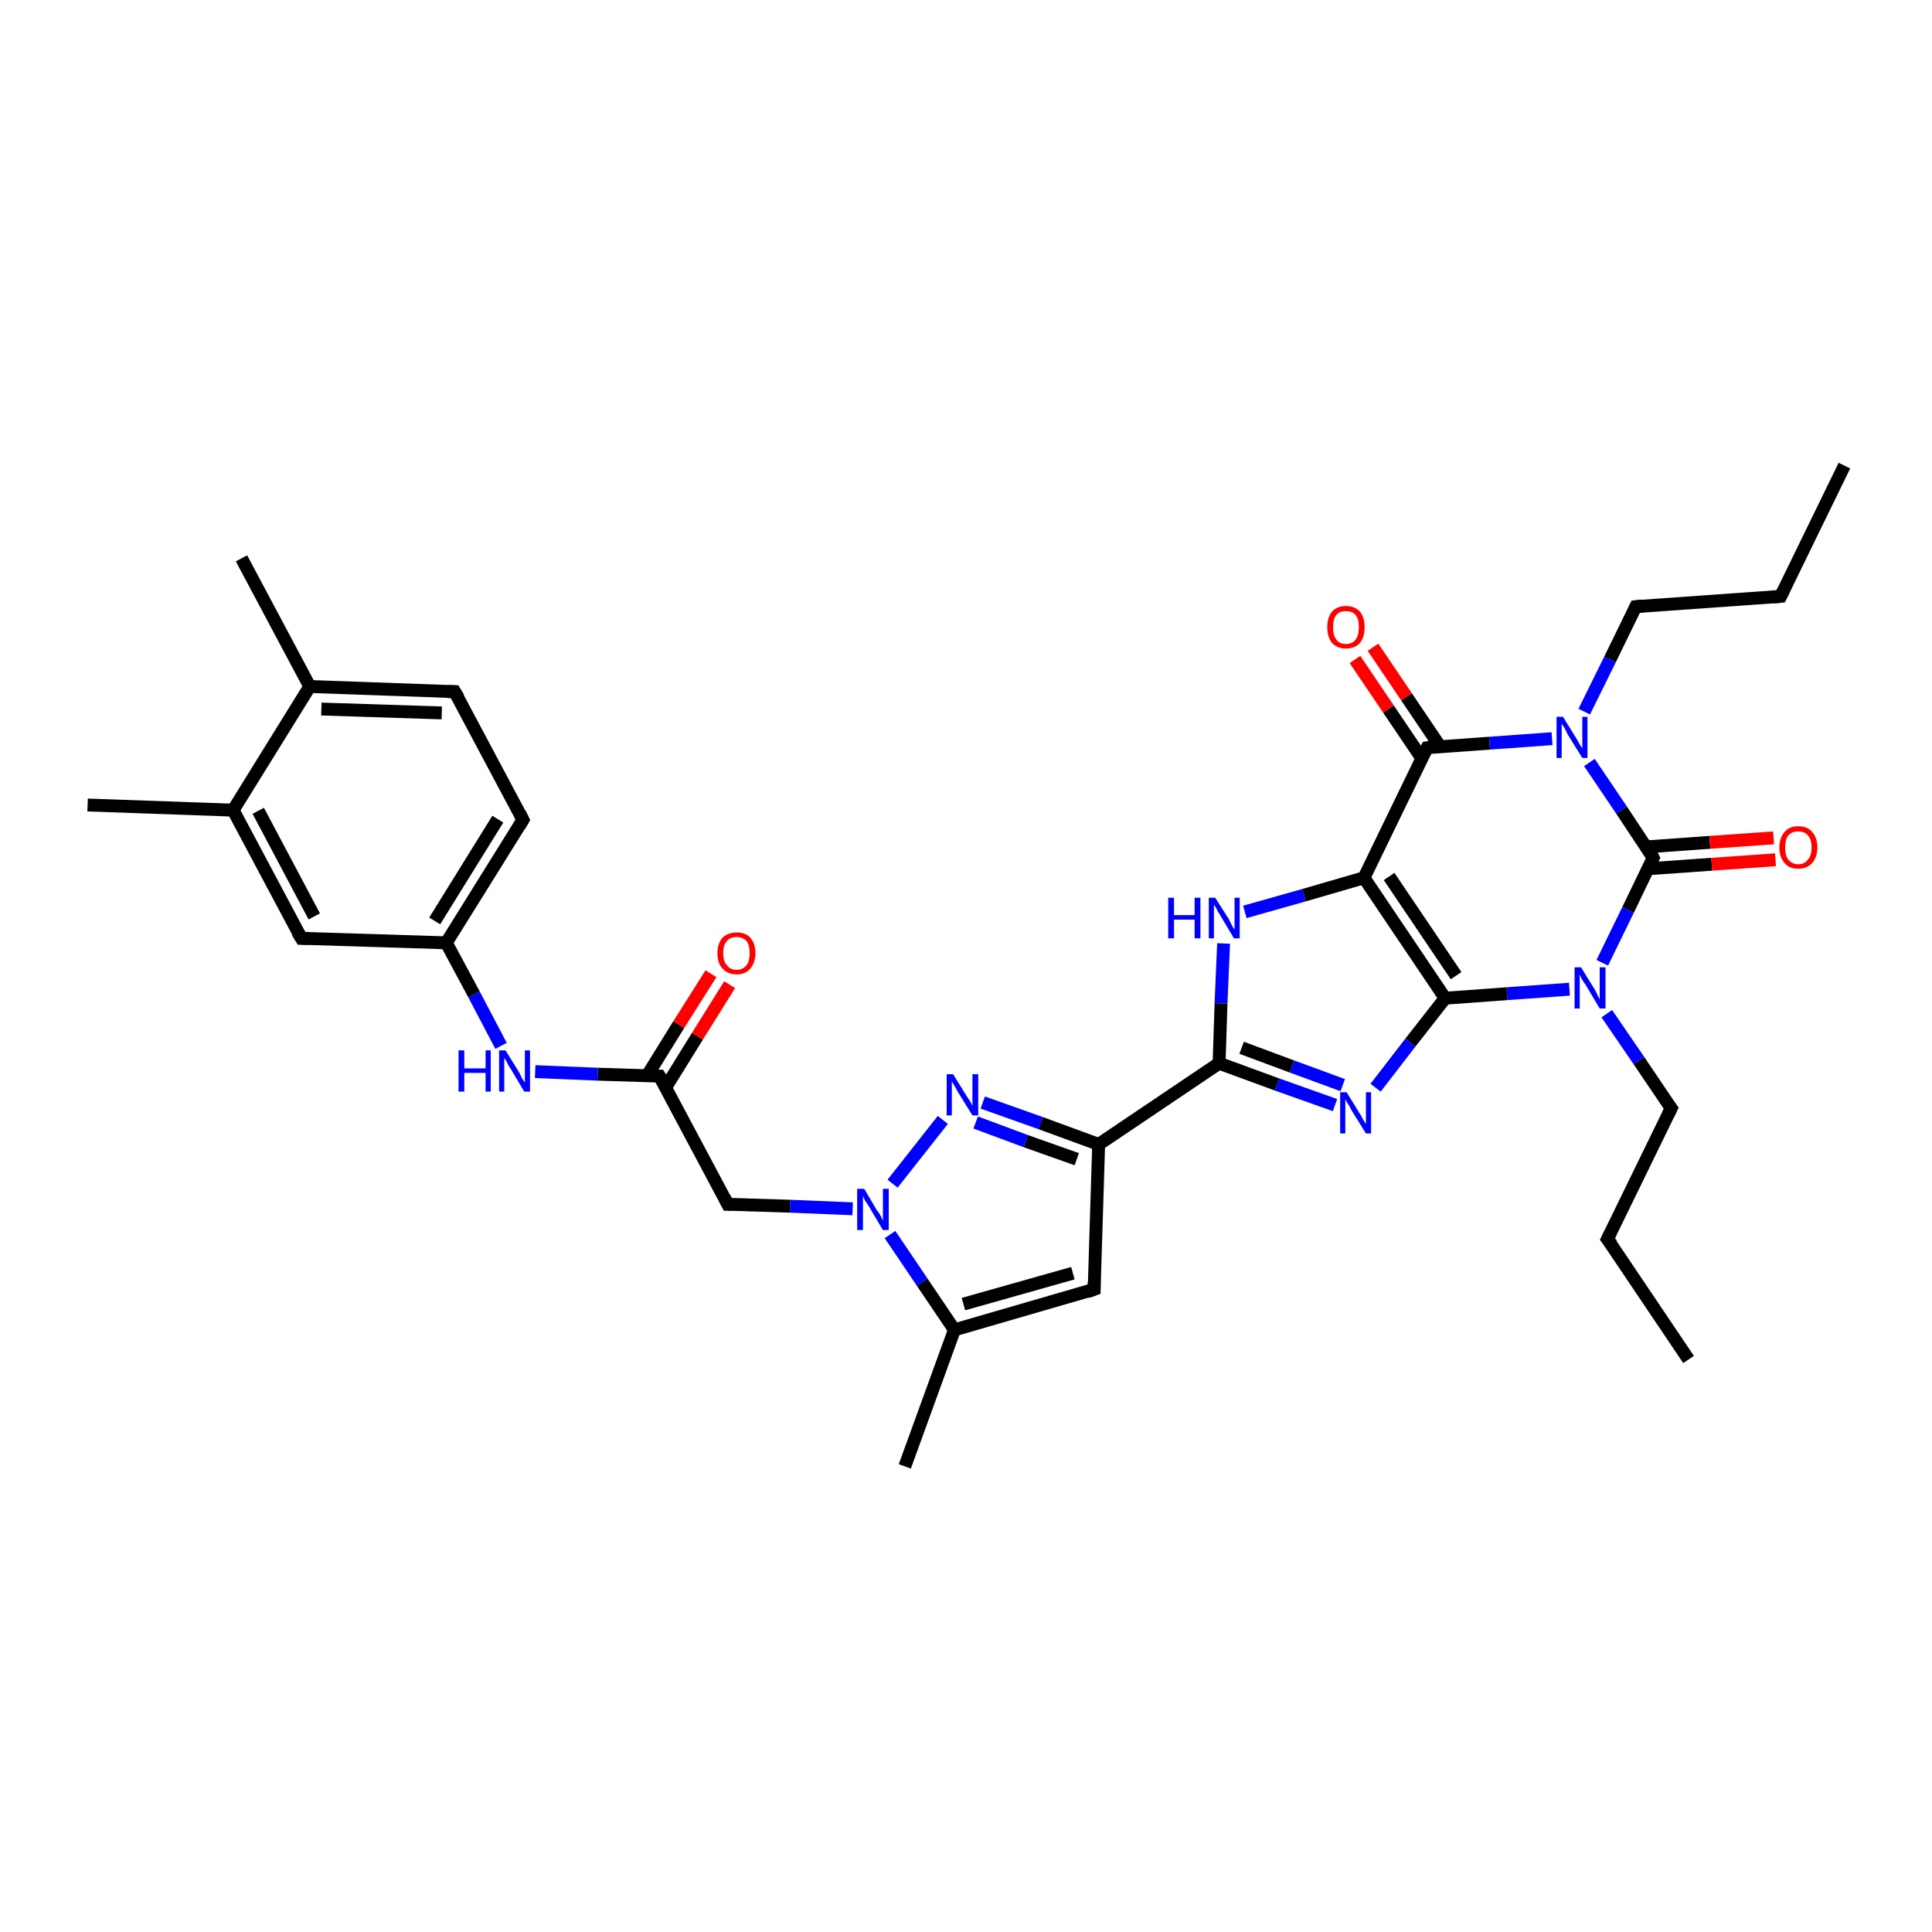 <?xml version='1.0' encoding='iso-8859-1'?>
<svg version='1.1' baseProfile='full'
              xmlns='http://www.w3.org/2000/svg'
                      xmlns:rdkit='http://www.rdkit.org/xml'
                      xmlns:xlink='http://www.w3.org/1999/xlink'
                  xml:space='preserve'
width='300px' height='300px' viewBox='0 0 300 300'>
<!-- END OF HEADER -->
<rect style='opacity:1.0;fill:#FFFFFF;stroke:none' width='300.0' height='300.0' x='0.0' y='0.0'> </rect>
<path class='bond-0 atom-0 atom-1' d='M 262.2,211.1 L 249.6,192.4' style='fill:none;fill-rule:evenodd;stroke:#000000;stroke-width:2.0px;stroke-linecap:butt;stroke-linejoin:miter;stroke-opacity:1' />
<path class='bond-1 atom-1 atom-2' d='M 249.6,192.4 L 259.5,172.1' style='fill:none;fill-rule:evenodd;stroke:#000000;stroke-width:2.0px;stroke-linecap:butt;stroke-linejoin:miter;stroke-opacity:1' />
<path class='bond-2 atom-2 atom-3' d='M 259.5,172.1 L 254.5,164.7' style='fill:none;fill-rule:evenodd;stroke:#000000;stroke-width:2.0px;stroke-linecap:butt;stroke-linejoin:miter;stroke-opacity:1' />
<path class='bond-2 atom-2 atom-3' d='M 254.5,164.7 L 249.5,157.4' style='fill:none;fill-rule:evenodd;stroke:#0000FF;stroke-width:2.0px;stroke-linecap:butt;stroke-linejoin:miter;stroke-opacity:1' />
<path class='bond-3 atom-3 atom-4' d='M 243.7,153.6 L 234.0,154.3' style='fill:none;fill-rule:evenodd;stroke:#0000FF;stroke-width:2.0px;stroke-linecap:butt;stroke-linejoin:miter;stroke-opacity:1' />
<path class='bond-3 atom-3 atom-4' d='M 234.0,154.3 L 224.4,155.0' style='fill:none;fill-rule:evenodd;stroke:#000000;stroke-width:2.0px;stroke-linecap:butt;stroke-linejoin:miter;stroke-opacity:1' />
<path class='bond-4 atom-4 atom-5' d='M 224.4,155.0 L 219.0,161.9' style='fill:none;fill-rule:evenodd;stroke:#000000;stroke-width:2.0px;stroke-linecap:butt;stroke-linejoin:miter;stroke-opacity:1' />
<path class='bond-4 atom-4 atom-5' d='M 219.0,161.9 L 213.6,168.9' style='fill:none;fill-rule:evenodd;stroke:#0000FF;stroke-width:2.0px;stroke-linecap:butt;stroke-linejoin:miter;stroke-opacity:1' />
<path class='bond-5 atom-5 atom-6' d='M 207.3,171.6 L 198.3,168.4' style='fill:none;fill-rule:evenodd;stroke:#0000FF;stroke-width:2.0px;stroke-linecap:butt;stroke-linejoin:miter;stroke-opacity:1' />
<path class='bond-5 atom-5 atom-6' d='M 198.3,168.4 L 189.3,165.1' style='fill:none;fill-rule:evenodd;stroke:#000000;stroke-width:2.0px;stroke-linecap:butt;stroke-linejoin:miter;stroke-opacity:1' />
<path class='bond-5 atom-5 atom-6' d='M 208.5,168.5 L 200.6,165.6' style='fill:none;fill-rule:evenodd;stroke:#0000FF;stroke-width:2.0px;stroke-linecap:butt;stroke-linejoin:miter;stroke-opacity:1' />
<path class='bond-5 atom-5 atom-6' d='M 200.6,165.6 L 192.8,162.7' style='fill:none;fill-rule:evenodd;stroke:#000000;stroke-width:2.0px;stroke-linecap:butt;stroke-linejoin:miter;stroke-opacity:1' />
<path class='bond-6 atom-6 atom-7' d='M 189.3,165.1 L 189.6,155.8' style='fill:none;fill-rule:evenodd;stroke:#000000;stroke-width:2.0px;stroke-linecap:butt;stroke-linejoin:miter;stroke-opacity:1' />
<path class='bond-6 atom-6 atom-7' d='M 189.6,155.8 L 190.0,146.5' style='fill:none;fill-rule:evenodd;stroke:#0000FF;stroke-width:2.0px;stroke-linecap:butt;stroke-linejoin:miter;stroke-opacity:1' />
<path class='bond-7 atom-7 atom-8' d='M 193.3,141.6 L 202.5,139.0' style='fill:none;fill-rule:evenodd;stroke:#0000FF;stroke-width:2.0px;stroke-linecap:butt;stroke-linejoin:miter;stroke-opacity:1' />
<path class='bond-7 atom-7 atom-8' d='M 202.5,139.0 L 211.8,136.3' style='fill:none;fill-rule:evenodd;stroke:#000000;stroke-width:2.0px;stroke-linecap:butt;stroke-linejoin:miter;stroke-opacity:1' />
<path class='bond-8 atom-8 atom-9' d='M 211.8,136.3 L 221.6,116.1' style='fill:none;fill-rule:evenodd;stroke:#000000;stroke-width:2.0px;stroke-linecap:butt;stroke-linejoin:miter;stroke-opacity:1' />
<path class='bond-9 atom-9 atom-10' d='M 223.6,115.9 L 218.4,108.2' style='fill:none;fill-rule:evenodd;stroke:#000000;stroke-width:2.0px;stroke-linecap:butt;stroke-linejoin:miter;stroke-opacity:1' />
<path class='bond-9 atom-9 atom-10' d='M 218.4,108.2 L 213.2,100.5' style='fill:none;fill-rule:evenodd;stroke:#FF0000;stroke-width:2.0px;stroke-linecap:butt;stroke-linejoin:miter;stroke-opacity:1' />
<path class='bond-9 atom-9 atom-10' d='M 220.8,117.8 L 215.6,110.1' style='fill:none;fill-rule:evenodd;stroke:#000000;stroke-width:2.0px;stroke-linecap:butt;stroke-linejoin:miter;stroke-opacity:1' />
<path class='bond-9 atom-9 atom-10' d='M 215.6,110.1 L 210.4,102.4' style='fill:none;fill-rule:evenodd;stroke:#FF0000;stroke-width:2.0px;stroke-linecap:butt;stroke-linejoin:miter;stroke-opacity:1' />
<path class='bond-10 atom-9 atom-11' d='M 221.6,116.1 L 231.3,115.4' style='fill:none;fill-rule:evenodd;stroke:#000000;stroke-width:2.0px;stroke-linecap:butt;stroke-linejoin:miter;stroke-opacity:1' />
<path class='bond-10 atom-9 atom-11' d='M 231.3,115.4 L 241.0,114.7' style='fill:none;fill-rule:evenodd;stroke:#0000FF;stroke-width:2.0px;stroke-linecap:butt;stroke-linejoin:miter;stroke-opacity:1' />
<path class='bond-11 atom-11 atom-12' d='M 246.0,110.5 L 250.0,102.4' style='fill:none;fill-rule:evenodd;stroke:#0000FF;stroke-width:2.0px;stroke-linecap:butt;stroke-linejoin:miter;stroke-opacity:1' />
<path class='bond-11 atom-11 atom-12' d='M 250.0,102.4 L 254.0,94.2' style='fill:none;fill-rule:evenodd;stroke:#000000;stroke-width:2.0px;stroke-linecap:butt;stroke-linejoin:miter;stroke-opacity:1' />
<path class='bond-12 atom-12 atom-13' d='M 254.0,94.2 L 276.5,92.6' style='fill:none;fill-rule:evenodd;stroke:#000000;stroke-width:2.0px;stroke-linecap:butt;stroke-linejoin:miter;stroke-opacity:1' />
<path class='bond-13 atom-13 atom-14' d='M 276.5,92.6 L 286.4,72.3' style='fill:none;fill-rule:evenodd;stroke:#000000;stroke-width:2.0px;stroke-linecap:butt;stroke-linejoin:miter;stroke-opacity:1' />
<path class='bond-14 atom-11 atom-15' d='M 246.8,118.4 L 251.8,125.8' style='fill:none;fill-rule:evenodd;stroke:#0000FF;stroke-width:2.0px;stroke-linecap:butt;stroke-linejoin:miter;stroke-opacity:1' />
<path class='bond-14 atom-11 atom-15' d='M 251.8,125.8 L 256.7,133.2' style='fill:none;fill-rule:evenodd;stroke:#000000;stroke-width:2.0px;stroke-linecap:butt;stroke-linejoin:miter;stroke-opacity:1' />
<path class='bond-15 atom-15 atom-16' d='M 255.9,134.9 L 265.8,134.2' style='fill:none;fill-rule:evenodd;stroke:#000000;stroke-width:2.0px;stroke-linecap:butt;stroke-linejoin:miter;stroke-opacity:1' />
<path class='bond-15 atom-15 atom-16' d='M 265.8,134.2 L 275.7,133.5' style='fill:none;fill-rule:evenodd;stroke:#FF0000;stroke-width:2.0px;stroke-linecap:butt;stroke-linejoin:miter;stroke-opacity:1' />
<path class='bond-15 atom-15 atom-16' d='M 255.7,131.5 L 265.5,130.8' style='fill:none;fill-rule:evenodd;stroke:#000000;stroke-width:2.0px;stroke-linecap:butt;stroke-linejoin:miter;stroke-opacity:1' />
<path class='bond-15 atom-15 atom-16' d='M 265.5,130.8 L 275.4,130.1' style='fill:none;fill-rule:evenodd;stroke:#FF0000;stroke-width:2.0px;stroke-linecap:butt;stroke-linejoin:miter;stroke-opacity:1' />
<path class='bond-16 atom-6 atom-17' d='M 189.3,165.1 L 170.6,177.7' style='fill:none;fill-rule:evenodd;stroke:#000000;stroke-width:2.0px;stroke-linecap:butt;stroke-linejoin:miter;stroke-opacity:1' />
<path class='bond-17 atom-17 atom-18' d='M 170.6,177.7 L 169.9,200.2' style='fill:none;fill-rule:evenodd;stroke:#000000;stroke-width:2.0px;stroke-linecap:butt;stroke-linejoin:miter;stroke-opacity:1' />
<path class='bond-18 atom-18 atom-19' d='M 169.9,200.2 L 148.2,206.5' style='fill:none;fill-rule:evenodd;stroke:#000000;stroke-width:2.0px;stroke-linecap:butt;stroke-linejoin:miter;stroke-opacity:1' />
<path class='bond-18 atom-18 atom-19' d='M 166.6,197.7 L 149.6,202.5' style='fill:none;fill-rule:evenodd;stroke:#000000;stroke-width:2.0px;stroke-linecap:butt;stroke-linejoin:miter;stroke-opacity:1' />
<path class='bond-19 atom-19 atom-20' d='M 148.2,206.5 L 140.5,227.7' style='fill:none;fill-rule:evenodd;stroke:#000000;stroke-width:2.0px;stroke-linecap:butt;stroke-linejoin:miter;stroke-opacity:1' />
<path class='bond-20 atom-19 atom-21' d='M 148.2,206.5 L 143.2,199.1' style='fill:none;fill-rule:evenodd;stroke:#000000;stroke-width:2.0px;stroke-linecap:butt;stroke-linejoin:miter;stroke-opacity:1' />
<path class='bond-20 atom-19 atom-21' d='M 143.2,199.1 L 138.2,191.7' style='fill:none;fill-rule:evenodd;stroke:#0000FF;stroke-width:2.0px;stroke-linecap:butt;stroke-linejoin:miter;stroke-opacity:1' />
<path class='bond-21 atom-21 atom-22' d='M 132.4,187.7 L 122.7,187.3' style='fill:none;fill-rule:evenodd;stroke:#0000FF;stroke-width:2.0px;stroke-linecap:butt;stroke-linejoin:miter;stroke-opacity:1' />
<path class='bond-21 atom-21 atom-22' d='M 122.7,187.3 L 113.0,187.0' style='fill:none;fill-rule:evenodd;stroke:#000000;stroke-width:2.0px;stroke-linecap:butt;stroke-linejoin:miter;stroke-opacity:1' />
<path class='bond-22 atom-22 atom-23' d='M 113.0,187.0 L 102.4,167.1' style='fill:none;fill-rule:evenodd;stroke:#000000;stroke-width:2.0px;stroke-linecap:butt;stroke-linejoin:miter;stroke-opacity:1' />
<path class='bond-23 atom-23 atom-24' d='M 103.4,168.8 L 108.3,160.9' style='fill:none;fill-rule:evenodd;stroke:#000000;stroke-width:2.0px;stroke-linecap:butt;stroke-linejoin:miter;stroke-opacity:1' />
<path class='bond-23 atom-23 atom-24' d='M 108.3,160.9 L 113.3,152.9' style='fill:none;fill-rule:evenodd;stroke:#FF0000;stroke-width:2.0px;stroke-linecap:butt;stroke-linejoin:miter;stroke-opacity:1' />
<path class='bond-23 atom-23 atom-24' d='M 100.5,167.0 L 105.4,159.1' style='fill:none;fill-rule:evenodd;stroke:#000000;stroke-width:2.0px;stroke-linecap:butt;stroke-linejoin:miter;stroke-opacity:1' />
<path class='bond-23 atom-23 atom-24' d='M 105.4,159.1 L 110.4,151.2' style='fill:none;fill-rule:evenodd;stroke:#FF0000;stroke-width:2.0px;stroke-linecap:butt;stroke-linejoin:miter;stroke-opacity:1' />
<path class='bond-24 atom-23 atom-25' d='M 102.4,167.1 L 92.8,166.8' style='fill:none;fill-rule:evenodd;stroke:#000000;stroke-width:2.0px;stroke-linecap:butt;stroke-linejoin:miter;stroke-opacity:1' />
<path class='bond-24 atom-23 atom-25' d='M 92.8,166.8 L 83.1,166.4' style='fill:none;fill-rule:evenodd;stroke:#0000FF;stroke-width:2.0px;stroke-linecap:butt;stroke-linejoin:miter;stroke-opacity:1' />
<path class='bond-25 atom-25 atom-26' d='M 77.8,162.4 L 73.6,154.4' style='fill:none;fill-rule:evenodd;stroke:#0000FF;stroke-width:2.0px;stroke-linecap:butt;stroke-linejoin:miter;stroke-opacity:1' />
<path class='bond-25 atom-25 atom-26' d='M 73.6,154.4 L 69.3,146.4' style='fill:none;fill-rule:evenodd;stroke:#000000;stroke-width:2.0px;stroke-linecap:butt;stroke-linejoin:miter;stroke-opacity:1' />
<path class='bond-26 atom-26 atom-27' d='M 69.3,146.4 L 81.2,127.3' style='fill:none;fill-rule:evenodd;stroke:#000000;stroke-width:2.0px;stroke-linecap:butt;stroke-linejoin:miter;stroke-opacity:1' />
<path class='bond-26 atom-26 atom-27' d='M 67.5,143.0 L 77.3,127.2' style='fill:none;fill-rule:evenodd;stroke:#000000;stroke-width:2.0px;stroke-linecap:butt;stroke-linejoin:miter;stroke-opacity:1' />
<path class='bond-27 atom-27 atom-28' d='M 81.2,127.3 L 70.6,107.4' style='fill:none;fill-rule:evenodd;stroke:#000000;stroke-width:2.0px;stroke-linecap:butt;stroke-linejoin:miter;stroke-opacity:1' />
<path class='bond-28 atom-28 atom-29' d='M 70.6,107.4 L 48.1,106.6' style='fill:none;fill-rule:evenodd;stroke:#000000;stroke-width:2.0px;stroke-linecap:butt;stroke-linejoin:miter;stroke-opacity:1' />
<path class='bond-28 atom-28 atom-29' d='M 68.6,110.7 L 49.9,110.1' style='fill:none;fill-rule:evenodd;stroke:#000000;stroke-width:2.0px;stroke-linecap:butt;stroke-linejoin:miter;stroke-opacity:1' />
<path class='bond-29 atom-29 atom-30' d='M 48.1,106.6 L 37.5,86.7' style='fill:none;fill-rule:evenodd;stroke:#000000;stroke-width:2.0px;stroke-linecap:butt;stroke-linejoin:miter;stroke-opacity:1' />
<path class='bond-30 atom-29 atom-31' d='M 48.1,106.6 L 36.2,125.8' style='fill:none;fill-rule:evenodd;stroke:#000000;stroke-width:2.0px;stroke-linecap:butt;stroke-linejoin:miter;stroke-opacity:1' />
<path class='bond-31 atom-31 atom-32' d='M 36.2,125.8 L 13.6,125.0' style='fill:none;fill-rule:evenodd;stroke:#000000;stroke-width:2.0px;stroke-linecap:butt;stroke-linejoin:miter;stroke-opacity:1' />
<path class='bond-32 atom-31 atom-33' d='M 36.2,125.8 L 46.8,145.7' style='fill:none;fill-rule:evenodd;stroke:#000000;stroke-width:2.0px;stroke-linecap:butt;stroke-linejoin:miter;stroke-opacity:1' />
<path class='bond-32 atom-31 atom-33' d='M 40.1,125.9 L 48.8,142.3' style='fill:none;fill-rule:evenodd;stroke:#000000;stroke-width:2.0px;stroke-linecap:butt;stroke-linejoin:miter;stroke-opacity:1' />
<path class='bond-33 atom-21 atom-34' d='M 138.6,183.8 L 146.4,173.9' style='fill:none;fill-rule:evenodd;stroke:#0000FF;stroke-width:2.0px;stroke-linecap:butt;stroke-linejoin:miter;stroke-opacity:1' />
<path class='bond-34 atom-15 atom-3' d='M 256.7,133.2 L 252.8,141.3' style='fill:none;fill-rule:evenodd;stroke:#000000;stroke-width:2.0px;stroke-linecap:butt;stroke-linejoin:miter;stroke-opacity:1' />
<path class='bond-34 atom-15 atom-3' d='M 252.8,141.3 L 248.8,149.5' style='fill:none;fill-rule:evenodd;stroke:#0000FF;stroke-width:2.0px;stroke-linecap:butt;stroke-linejoin:miter;stroke-opacity:1' />
<path class='bond-35 atom-34 atom-17' d='M 152.6,171.2 L 161.6,174.4' style='fill:none;fill-rule:evenodd;stroke:#0000FF;stroke-width:2.0px;stroke-linecap:butt;stroke-linejoin:miter;stroke-opacity:1' />
<path class='bond-35 atom-34 atom-17' d='M 161.6,174.4 L 170.6,177.7' style='fill:none;fill-rule:evenodd;stroke:#000000;stroke-width:2.0px;stroke-linecap:butt;stroke-linejoin:miter;stroke-opacity:1' />
<path class='bond-35 atom-34 atom-17' d='M 151.5,174.3 L 159.3,177.2' style='fill:none;fill-rule:evenodd;stroke:#0000FF;stroke-width:2.0px;stroke-linecap:butt;stroke-linejoin:miter;stroke-opacity:1' />
<path class='bond-35 atom-34 atom-17' d='M 159.3,177.2 L 167.2,180.0' style='fill:none;fill-rule:evenodd;stroke:#000000;stroke-width:2.0px;stroke-linecap:butt;stroke-linejoin:miter;stroke-opacity:1' />
<path class='bond-36 atom-8 atom-4' d='M 211.8,136.3 L 224.4,155.0' style='fill:none;fill-rule:evenodd;stroke:#000000;stroke-width:2.0px;stroke-linecap:butt;stroke-linejoin:miter;stroke-opacity:1' />
<path class='bond-36 atom-8 atom-4' d='M 215.7,136.1 L 226.1,151.5' style='fill:none;fill-rule:evenodd;stroke:#000000;stroke-width:2.0px;stroke-linecap:butt;stroke-linejoin:miter;stroke-opacity:1' />
<path class='bond-37 atom-33 atom-26' d='M 46.8,145.7 L 69.3,146.4' style='fill:none;fill-rule:evenodd;stroke:#000000;stroke-width:2.0px;stroke-linecap:butt;stroke-linejoin:miter;stroke-opacity:1' />
<path d='M 250.3,193.3 L 249.6,192.4 L 250.1,191.4' style='fill:none;stroke:#000000;stroke-width:2.0px;stroke-linecap:butt;stroke-linejoin:miter;stroke-opacity:1;' />
<path d='M 259.0,173.1 L 259.5,172.1 L 259.2,171.7' style='fill:none;stroke:#000000;stroke-width:2.0px;stroke-linecap:butt;stroke-linejoin:miter;stroke-opacity:1;' />
<path d='M 221.1,117.1 L 221.6,116.1 L 222.1,116.0' style='fill:none;stroke:#000000;stroke-width:2.0px;stroke-linecap:butt;stroke-linejoin:miter;stroke-opacity:1;' />
<path d='M 253.8,94.6 L 254.0,94.2 L 255.1,94.1' style='fill:none;stroke:#000000;stroke-width:2.0px;stroke-linecap:butt;stroke-linejoin:miter;stroke-opacity:1;' />
<path d='M 275.4,92.7 L 276.5,92.6 L 277.0,91.6' style='fill:none;stroke:#000000;stroke-width:2.0px;stroke-linecap:butt;stroke-linejoin:miter;stroke-opacity:1;' />
<path d='M 256.5,132.8 L 256.7,133.2 L 256.5,133.6' style='fill:none;stroke:#000000;stroke-width:2.0px;stroke-linecap:butt;stroke-linejoin:miter;stroke-opacity:1;' />
<path d='M 169.9,199.1 L 169.9,200.2 L 168.8,200.6' style='fill:none;stroke:#000000;stroke-width:2.0px;stroke-linecap:butt;stroke-linejoin:miter;stroke-opacity:1;' />
<path d='M 113.5,187.0 L 113.0,187.0 L 112.5,186.0' style='fill:none;stroke:#000000;stroke-width:2.0px;stroke-linecap:butt;stroke-linejoin:miter;stroke-opacity:1;' />
<path d='M 103.0,168.1 L 102.4,167.1 L 102.0,167.1' style='fill:none;stroke:#000000;stroke-width:2.0px;stroke-linecap:butt;stroke-linejoin:miter;stroke-opacity:1;' />
<path d='M 80.6,128.3 L 81.2,127.3 L 80.7,126.3' style='fill:none;stroke:#000000;stroke-width:2.0px;stroke-linecap:butt;stroke-linejoin:miter;stroke-opacity:1;' />
<path d='M 71.2,108.4 L 70.6,107.4 L 69.5,107.4' style='fill:none;stroke:#000000;stroke-width:2.0px;stroke-linecap:butt;stroke-linejoin:miter;stroke-opacity:1;' />
<path d='M 46.2,144.7 L 46.8,145.7 L 47.9,145.7' style='fill:none;stroke:#000000;stroke-width:2.0px;stroke-linecap:butt;stroke-linejoin:miter;stroke-opacity:1;' />
<path class='atom-3' d='M 245.5 150.2
L 247.6 153.6
Q 247.8 153.9, 248.1 154.6
Q 248.4 155.2, 248.4 155.2
L 248.4 150.2
L 249.3 150.2
L 249.3 156.6
L 248.4 156.6
L 246.2 152.9
Q 245.9 152.5, 245.6 152.0
Q 245.4 151.5, 245.3 151.3
L 245.3 156.6
L 244.5 156.6
L 244.5 150.2
L 245.5 150.2
' fill='#0000FF'/>
<path class='atom-5' d='M 209.1 169.6
L 211.2 173.0
Q 211.4 173.3, 211.7 173.9
Q 212.1 174.5, 212.1 174.6
L 212.1 169.6
L 212.9 169.6
L 212.9 176.0
L 212.1 176.0
L 209.8 172.3
Q 209.6 171.8, 209.3 171.4
Q 209.0 170.9, 208.9 170.7
L 208.9 176.0
L 208.1 176.0
L 208.1 169.6
L 209.1 169.6
' fill='#0000FF'/>
<path class='atom-7' d='M 181.4 139.4
L 182.3 139.4
L 182.3 142.1
L 185.5 142.1
L 185.5 139.4
L 186.4 139.4
L 186.4 145.7
L 185.5 145.7
L 185.5 142.8
L 182.3 142.8
L 182.3 145.7
L 181.4 145.7
L 181.4 139.4
' fill='#0000FF'/>
<path class='atom-7' d='M 188.7 139.4
L 190.8 142.7
Q 191.0 143.1, 191.3 143.7
Q 191.6 144.3, 191.7 144.3
L 191.7 139.4
L 192.5 139.4
L 192.5 145.7
L 191.6 145.7
L 189.4 142.0
Q 189.1 141.6, 188.9 141.1
Q 188.6 140.6, 188.5 140.5
L 188.5 145.7
L 187.7 145.7
L 187.7 139.4
L 188.7 139.4
' fill='#0000FF'/>
<path class='atom-10' d='M 206.1 97.4
Q 206.1 95.9, 206.8 95.0
Q 207.6 94.1, 209.0 94.1
Q 210.4 94.1, 211.2 95.0
Q 211.9 95.9, 211.9 97.4
Q 211.9 98.9, 211.2 99.8
Q 210.4 100.7, 209.0 100.7
Q 207.6 100.7, 206.8 99.8
Q 206.1 98.9, 206.1 97.4
M 209.0 100.0
Q 210.0 100.0, 210.5 99.3
Q 211.0 98.7, 211.0 97.4
Q 211.0 96.1, 210.5 95.5
Q 210.0 94.9, 209.0 94.9
Q 208.0 94.9, 207.5 95.5
Q 207.0 96.1, 207.0 97.4
Q 207.0 98.7, 207.5 99.3
Q 208.0 100.0, 209.0 100.0
' fill='#FF0000'/>
<path class='atom-11' d='M 242.7 111.3
L 244.8 114.7
Q 245.0 115.0, 245.3 115.6
Q 245.7 116.2, 245.7 116.2
L 245.7 111.3
L 246.5 111.3
L 246.5 117.7
L 245.7 117.7
L 243.4 114.0
Q 243.2 113.5, 242.9 113.0
Q 242.6 112.5, 242.5 112.4
L 242.5 117.7
L 241.7 117.7
L 241.7 111.3
L 242.7 111.3
' fill='#0000FF'/>
<path class='atom-16' d='M 276.3 131.6
Q 276.3 130.1, 277.1 129.2
Q 277.8 128.3, 279.2 128.3
Q 280.7 128.3, 281.4 129.2
Q 282.2 130.1, 282.2 131.6
Q 282.2 133.1, 281.4 134.0
Q 280.6 134.9, 279.2 134.9
Q 277.8 134.9, 277.1 134.0
Q 276.3 133.1, 276.3 131.6
M 279.2 134.2
Q 280.2 134.2, 280.7 133.5
Q 281.3 132.9, 281.3 131.6
Q 281.3 130.3, 280.7 129.7
Q 280.2 129.1, 279.2 129.1
Q 278.3 129.1, 277.7 129.7
Q 277.2 130.3, 277.2 131.6
Q 277.2 132.9, 277.7 133.5
Q 278.3 134.2, 279.2 134.2
' fill='#FF0000'/>
<path class='atom-21' d='M 134.2 184.6
L 136.2 188.0
Q 136.5 188.3, 136.8 188.9
Q 137.1 189.5, 137.1 189.6
L 137.1 184.6
L 138.0 184.6
L 138.0 191.0
L 137.1 191.0
L 134.9 187.3
Q 134.6 186.8, 134.3 186.4
Q 134.1 185.9, 134.0 185.7
L 134.0 191.0
L 133.1 191.0
L 133.1 184.6
L 134.2 184.6
' fill='#0000FF'/>
<path class='atom-24' d='M 111.4 148.0
Q 111.4 146.5, 112.2 145.6
Q 113.0 144.8, 114.4 144.8
Q 115.8 144.8, 116.5 145.6
Q 117.3 146.5, 117.3 148.0
Q 117.3 149.5, 116.5 150.4
Q 115.8 151.3, 114.4 151.3
Q 113.0 151.3, 112.2 150.4
Q 111.4 149.6, 111.4 148.0
M 114.4 150.6
Q 115.3 150.6, 115.9 149.9
Q 116.4 149.3, 116.4 148.0
Q 116.4 146.7, 115.9 146.1
Q 115.3 145.5, 114.4 145.5
Q 113.4 145.5, 112.9 146.1
Q 112.3 146.7, 112.3 148.0
Q 112.3 149.3, 112.9 149.9
Q 113.4 150.6, 114.4 150.6
' fill='#FF0000'/>
<path class='atom-25' d='M 71.2 163.1
L 72.1 163.1
L 72.1 165.9
L 75.4 165.9
L 75.4 163.1
L 76.2 163.1
L 76.2 169.5
L 75.4 169.5
L 75.4 166.6
L 72.1 166.6
L 72.1 169.5
L 71.2 169.5
L 71.2 163.1
' fill='#0000FF'/>
<path class='atom-25' d='M 78.5 163.1
L 80.6 166.5
Q 80.8 166.9, 81.1 167.5
Q 81.5 168.1, 81.5 168.1
L 81.5 163.1
L 82.3 163.1
L 82.3 169.5
L 81.4 169.5
L 79.2 165.8
Q 78.9 165.4, 78.7 164.9
Q 78.4 164.4, 78.3 164.3
L 78.3 169.5
L 77.5 169.5
L 77.5 163.1
L 78.5 163.1
' fill='#0000FF'/>
<path class='atom-34' d='M 148.0 166.8
L 150.1 170.2
Q 150.3 170.5, 150.7 171.1
Q 151.0 171.7, 151.0 171.8
L 151.0 166.8
L 151.9 166.8
L 151.9 173.2
L 151.0 173.2
L 148.7 169.5
Q 148.5 169.1, 148.2 168.6
Q 147.9 168.1, 147.8 167.9
L 147.8 173.2
L 147.0 173.2
L 147.0 166.8
L 148.0 166.8
' fill='#0000FF'/>
</svg>
